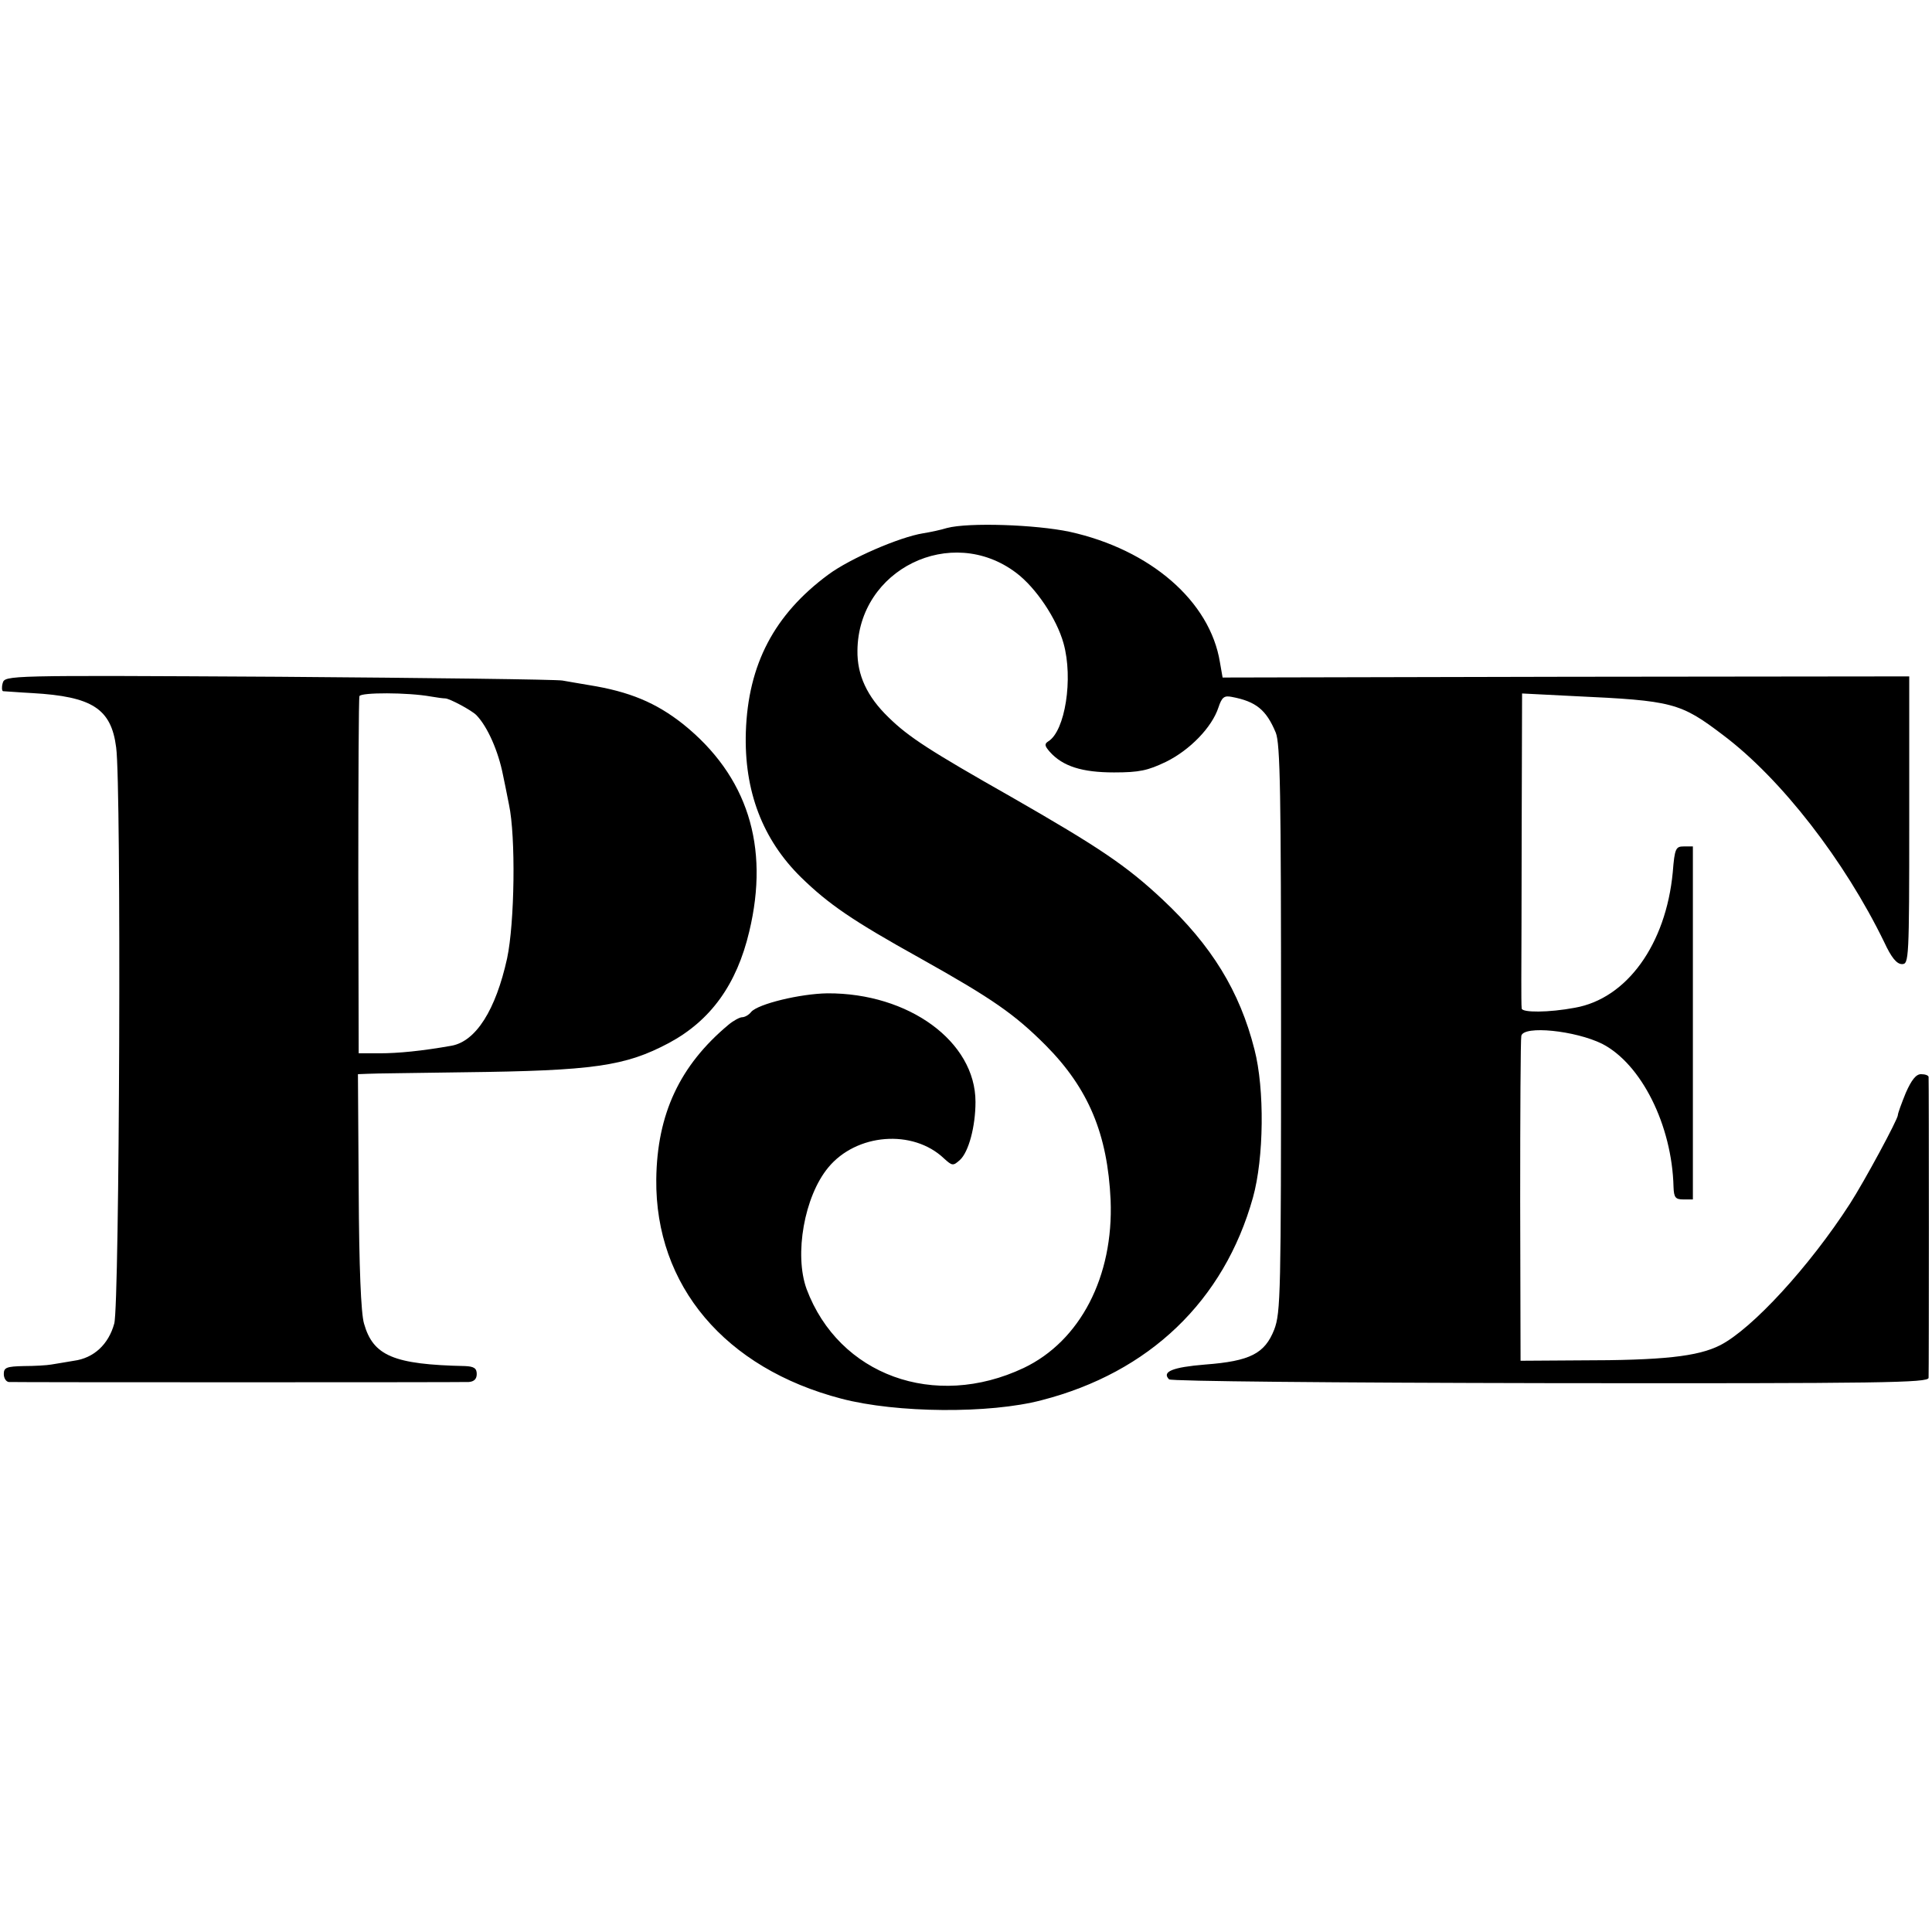 <?xml version="1.0" standalone="no"?>
<!DOCTYPE svg PUBLIC "-//W3C//DTD SVG 20010904//EN"
 "http://www.w3.org/TR/2001/REC-SVG-20010904/DTD/svg10.dtd">
<svg version="1.0" xmlns="http://www.w3.org/2000/svg"
 width="509pt" height="509pt" viewBox="0 0 509 509"
 preserveAspectRatio="xMidYMid meet">
<g transform="translate(0,509) scale(0.1,-0.1)"
fill="#000000" stroke="none">
<path d="M2495 3699 c-16 -5 -44 -11 -63 -14 -62 -10 -192 -66 -250 -109 -142
-105 -211 -236 -217 -414 -5 -156 44 -284 146 -384 72 -70 134 -113 314 -213
191 -107 248 -147 330 -229 113 -114 163 -234 171 -408 8 -201 -80 -371 -229
-442 -235 -111 -487 -19 -572 208 -33 91 -6 244 57 320 74 90 223 102 305 24
22 -20 24 -20 42 -4 23 21 41 88 41 153 0 159 -176 287 -390 286 -72 -1 -183
-28 -201 -49 -6 -8 -17 -14 -24 -14 -6 0 -23 -9 -36 -20 -128 -107 -188 -235
-190 -407 -3 -280 181 -498 488 -578 145 -38 390 -40 527 -4 284 73 481 262
557 534 29 104 31 286 4 390 -39 154 -113 274 -242 395 -96 90 -168 138 -398
270 -215 122 -271 158 -324 210 -57 55 -83 112 -82 176 2 214 247 334 418 205
52 -39 107 -121 125 -186 26 -93 4 -231 -40 -258 -11 -7 -10 -12 4 -28 34 -38
85 -54 169 -54 67 0 89 5 137 28 63 31 121 91 138 143 9 27 15 32 35 28 64
-12 91 -34 116 -94 12 -29 14 -161 14 -780 0 -700 -1 -748 -18 -793 -25 -63
-63 -83 -182 -92 -86 -7 -115 -19 -95 -39 5 -5 429 -9 1004 -10 879 -1 996 1
997 14 1 19 1 782 0 793 -1 4 -9 7 -20 7 -13 0 -25 -15 -40 -49 -11 -27 -21
-54 -21 -59 0 -11 -88 -174 -126 -233 -107 -166 -258 -330 -342 -373 -59 -30
-151 -40 -371 -40 l-155 -1 -1 420 c0 231 1 427 3 436 6 28 142 14 213 -21
103 -53 184 -214 188 -377 1 -28 5 -33 26 -33 l25 0 0 465 0 465 -24 0 c-21 0
-24 -5 -29 -68 -18 -190 -121 -333 -258 -357 -69 -13 -139 -13 -140 -2 -1 7
-1 41 -1 77 0 36 1 220 1 409 l1 344 138 -7 c259 -12 279 -17 392 -103 153
-115 320 -331 424 -545 19 -41 33 -58 47 -58 18 0 19 11 19 379 l0 379 -905
-1 -904 -2 -7 40 c-26 161 -183 297 -396 344 -90 19 -266 25 -323 10z"/>
<path d="M7 3290 c-3 -11 -2 -20 1 -21 4 0 39 -3 77 -5 158 -9 208 -41 221
-143 14 -99 9 -1470 -5 -1518 -15 -55 -54 -91 -106 -98 -22 -4 -49 -8 -60 -10
-11 -2 -44 -4 -72 -4 -46 -1 -53 -4 -53 -21 0 -11 6 -20 13 -21 17 -1 1187 -1
1212 0 14 1 21 8 21 21 0 15 -7 20 -31 21 -188 4 -242 27 -266 112 -8 27 -13
149 -14 350 l-2 307 26 1 c14 1 128 2 252 4 343 4 426 16 541 77 110 59 179
154 212 294 54 225 -5 410 -174 546 -72 57 -142 86 -248 103 -23 4 -54 9 -70
12 -15 3 -352 7 -748 10 -720 4 -721 4 -727 -17z m1128 -35 c17 -3 33 -5 38
-5 11 0 69 -31 82 -44 30 -31 58 -96 70 -157 3 -13 10 -49 16 -79 18 -84 15
-311 -5 -405 -30 -136 -82 -218 -146 -230 -79 -14 -141 -20 -190 -20 l-55 0
-1 465 c0 256 1 470 3 476 4 10 127 10 188 -1z"/>
</g>
</svg>
